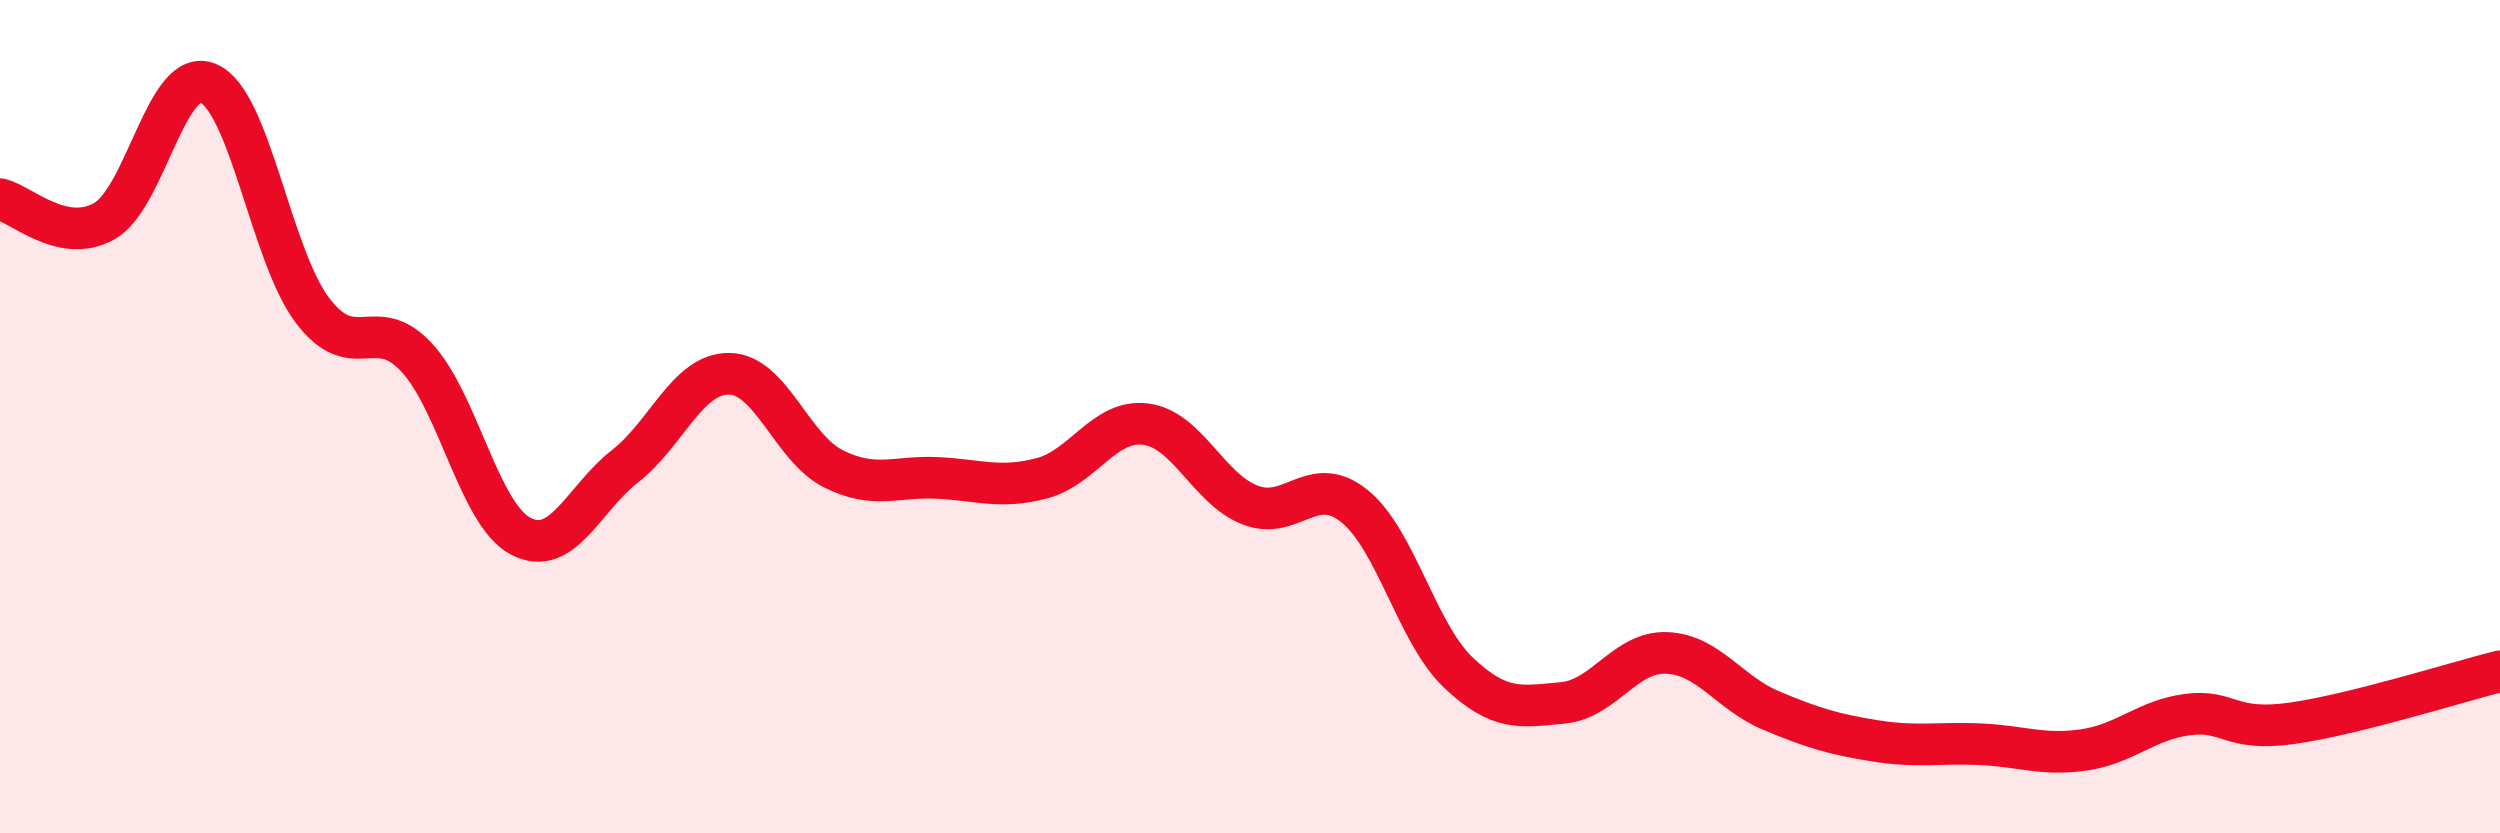 
    <svg width="60" height="20" viewBox="0 0 60 20" xmlns="http://www.w3.org/2000/svg">
      <path
        d="M 0,4.78 C 0.5,4.89 1.5,5.87 2.5,5.31 C 3.5,4.75 4,1.57 5,2 C 6,2.43 6.5,6.13 7.5,7.45 C 8.5,8.77 9,7.5 10,8.58 C 11,9.66 11.5,12.35 12.5,12.87 C 13.5,13.39 14,11.97 15,11.19 C 16,10.41 16.5,8.96 17.5,8.97 C 18.5,8.98 19,10.75 20,11.25 C 21,11.75 21.5,11.42 22.5,11.47 C 23.5,11.52 24,11.74 25,11.48 C 26,11.22 26.5,10.05 27.5,10.18 C 28.5,10.31 29,11.73 30,12.12 C 31,12.51 31.5,11.34 32.5,12.14 C 33.5,12.94 34,15.19 35,16.14 C 36,17.09 36.5,16.96 37.5,16.87 C 38.5,16.78 39,15.63 40,15.67 C 41,15.71 41.5,16.63 42.5,17.05 C 43.5,17.47 44,17.62 45,17.78 C 46,17.94 46.5,17.82 47.5,17.86 C 48.5,17.9 49,18.14 50,18 C 51,17.86 51.5,17.28 52.5,17.15 C 53.5,17.02 53.5,17.57 55,17.36 C 56.5,17.15 59,16.36 60,16.11L60 20L0 20Z"
        fill="#EB0A25"
        opacity="0.1"
        stroke-linecap="round"
        stroke-linejoin="round"
      />
      <path
        d="M 0,4.78 C 0.5,4.89 1.5,5.87 2.5,5.31 C 3.5,4.75 4,1.57 5,2 C 6,2.43 6.5,6.13 7.5,7.45 C 8.5,8.77 9,7.5 10,8.58 C 11,9.66 11.5,12.35 12.5,12.87 C 13.5,13.39 14,11.97 15,11.19 C 16,10.41 16.5,8.96 17.5,8.97 C 18.5,8.98 19,10.75 20,11.25 C 21,11.75 21.5,11.42 22.5,11.47 C 23.5,11.52 24,11.74 25,11.48 C 26,11.22 26.5,10.05 27.5,10.18 C 28.5,10.31 29,11.73 30,12.12 C 31,12.51 31.5,11.34 32.5,12.14 C 33.5,12.94 34,15.19 35,16.14 C 36,17.09 36.5,16.96 37.5,16.87 C 38.5,16.78 39,15.63 40,15.67 C 41,15.71 41.5,16.63 42.5,17.05 C 43.5,17.47 44,17.62 45,17.78 C 46,17.94 46.5,17.82 47.5,17.86 C 48.5,17.9 49,18.14 50,18 C 51,17.86 51.5,17.28 52.5,17.15 C 53.5,17.02 53.5,17.57 55,17.36 C 56.5,17.15 59,16.36 60,16.11"
        stroke="#EB0A25"
        stroke-width="1"
        fill="none"
        stroke-linecap="round"
        stroke-linejoin="round"
      />
    </svg>
  
